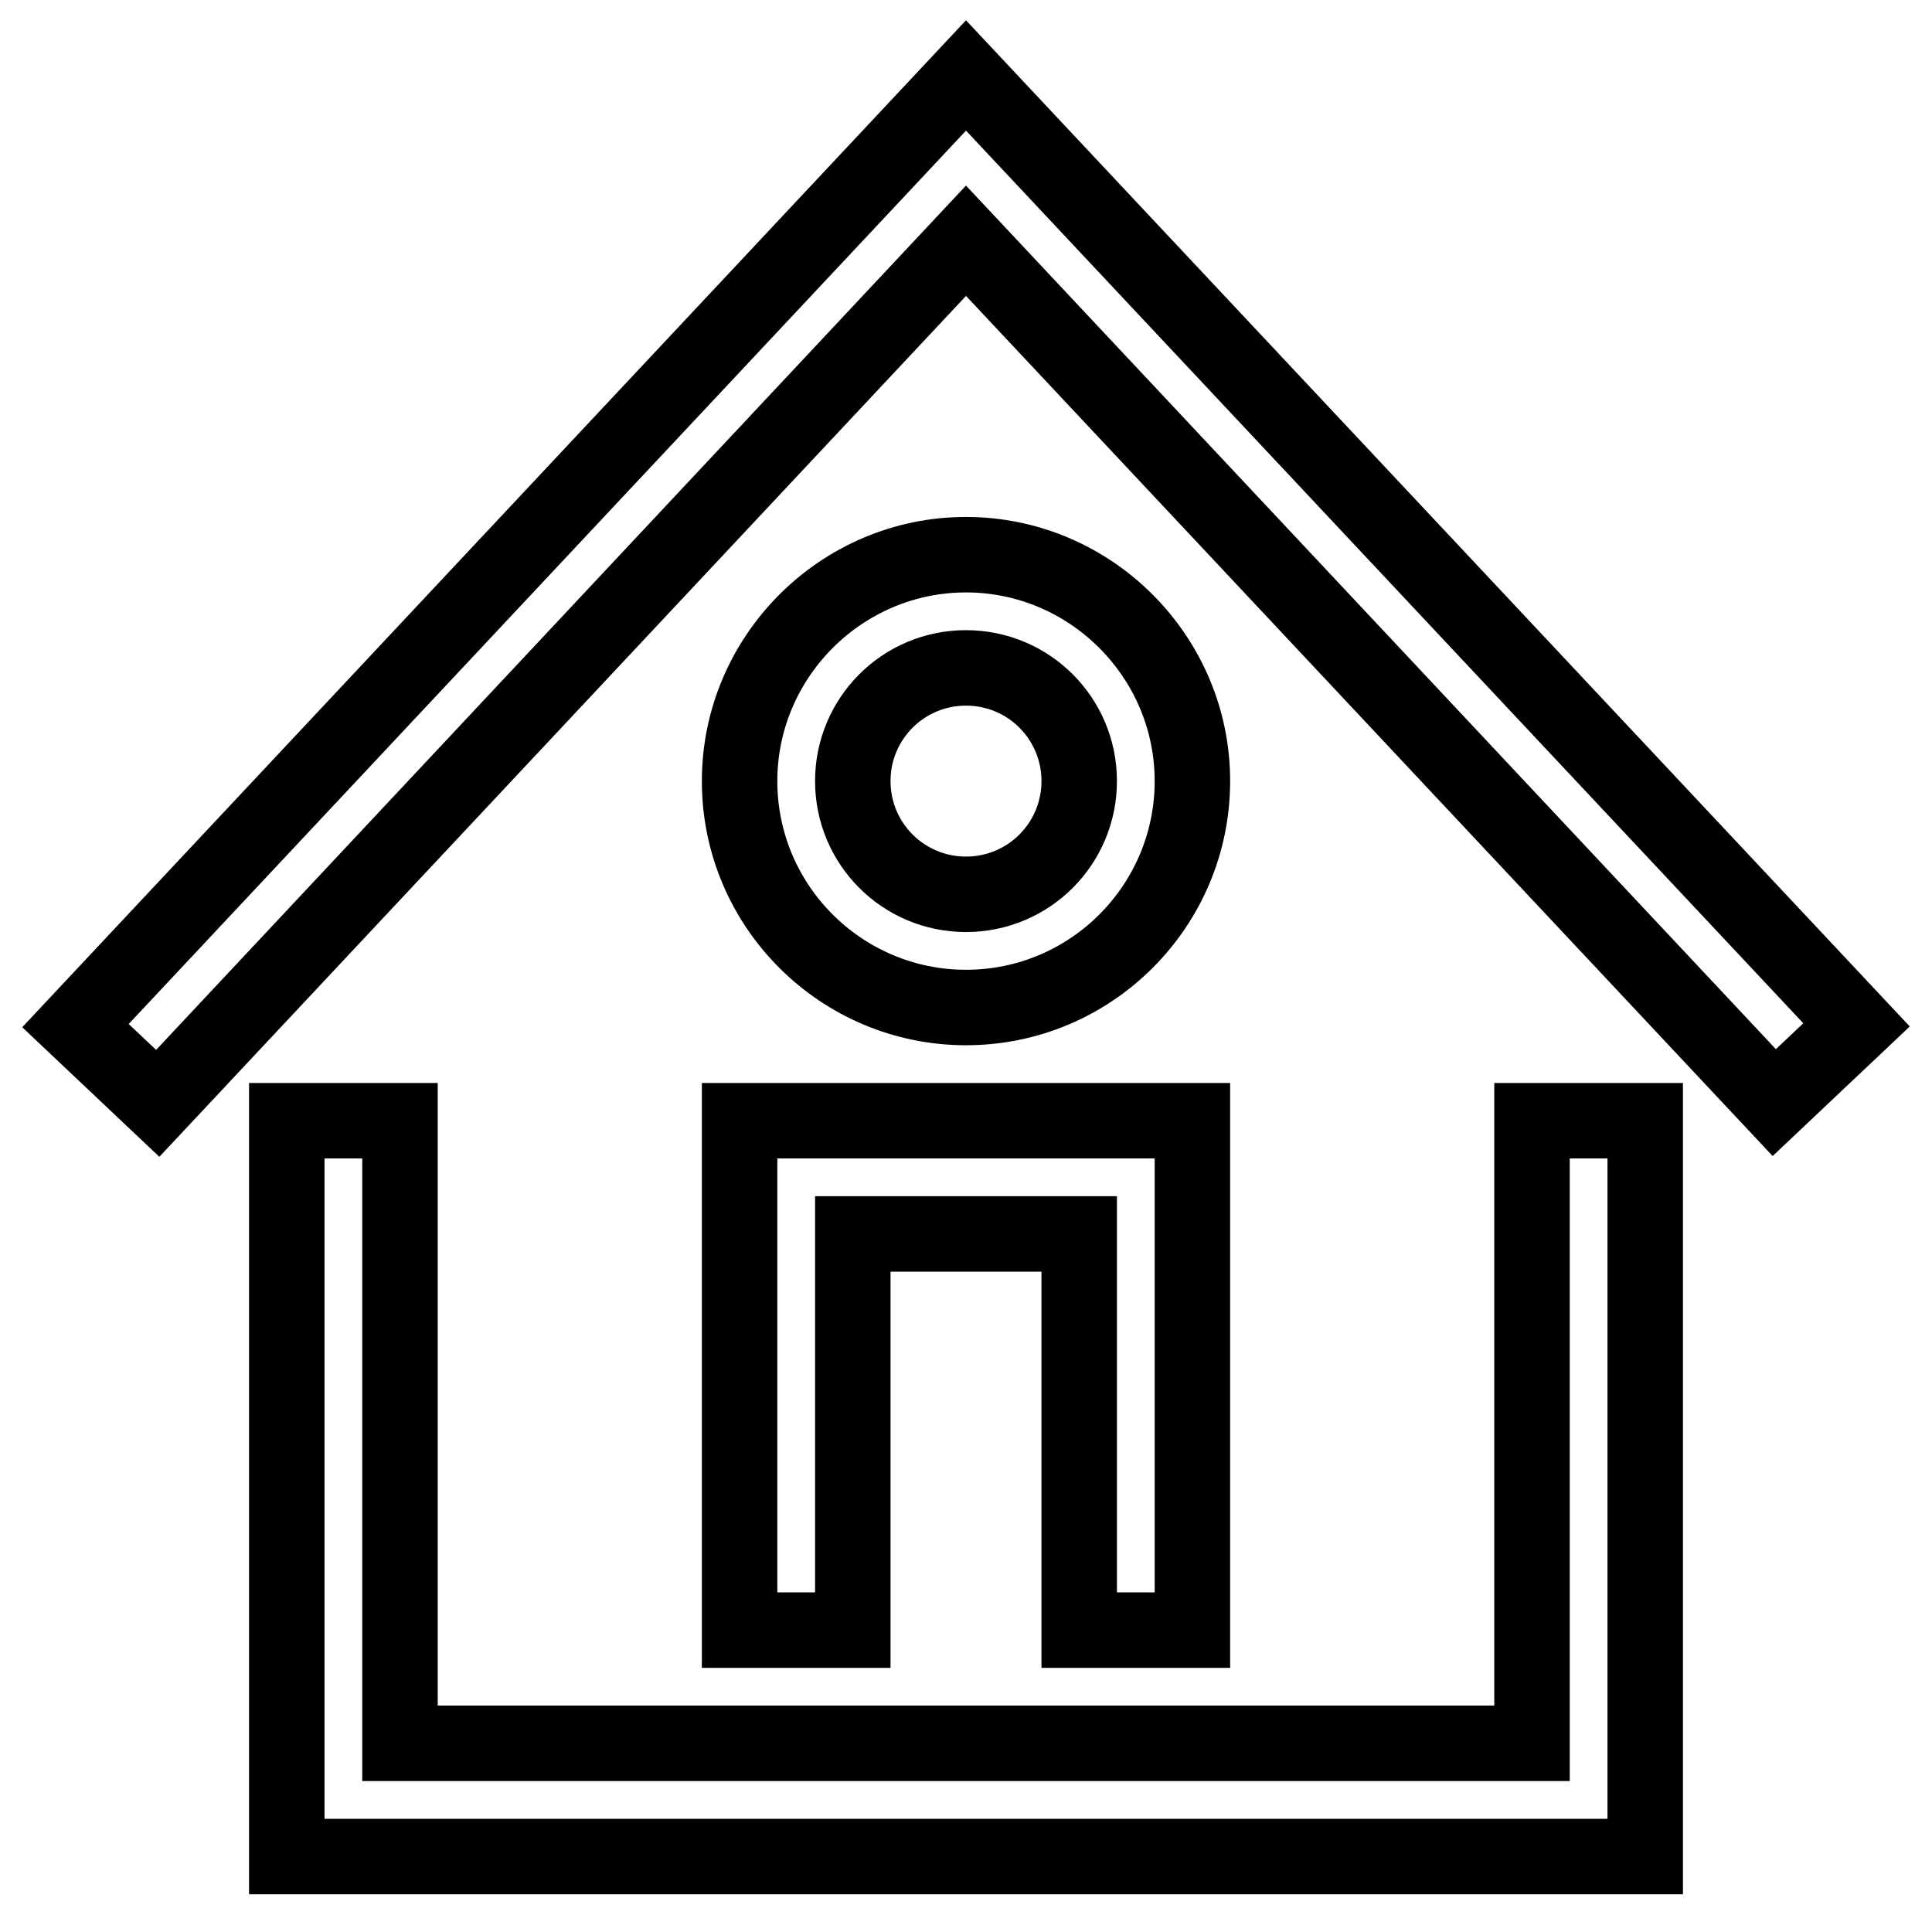 <?xml version="1.0" encoding="utf-8"?>
<!-- Svg Vector Icons : http://www.onlinewebfonts.com/icon -->
<!DOCTYPE svg PUBLIC "-//W3C//DTD SVG 1.1//EN" "http://www.w3.org/Graphics/SVG/1.1/DTD/svg11.dtd">
<svg version="1.1" xmlns="http://www.w3.org/2000/svg" xmlns:xlink="http://www.w3.org/1999/xlink" x="0px" y="0px" viewBox="0 0 256 256" enable-background="new 0 0 256 256" xml:space="preserve">
<g> <path stroke-width="10" fill-opacity="0" stroke="#000000"  d="M203,231H53v-82.5H38V246h180v-97.5h-15V231z M128,10L10,135.9l10.9,10.3L128,31.9l107.1,114.2l10.9-10.3 L128,10z M98,216h15v-52.5h30V216h15v-67.5H98V216z M158,103.5c0-16.5-13.5-30-30-30c-16.5,0-30,13.5-30,30c0,16.6,13.5,30,30,30 C144.6,133.5,158,120,158,103.5z M113,103.5c0-8.3,6.7-15,15-15s15,6.7,15,15c0,8.3-6.7,15-15,15S113,111.8,113,103.5z"/></g>
</svg>